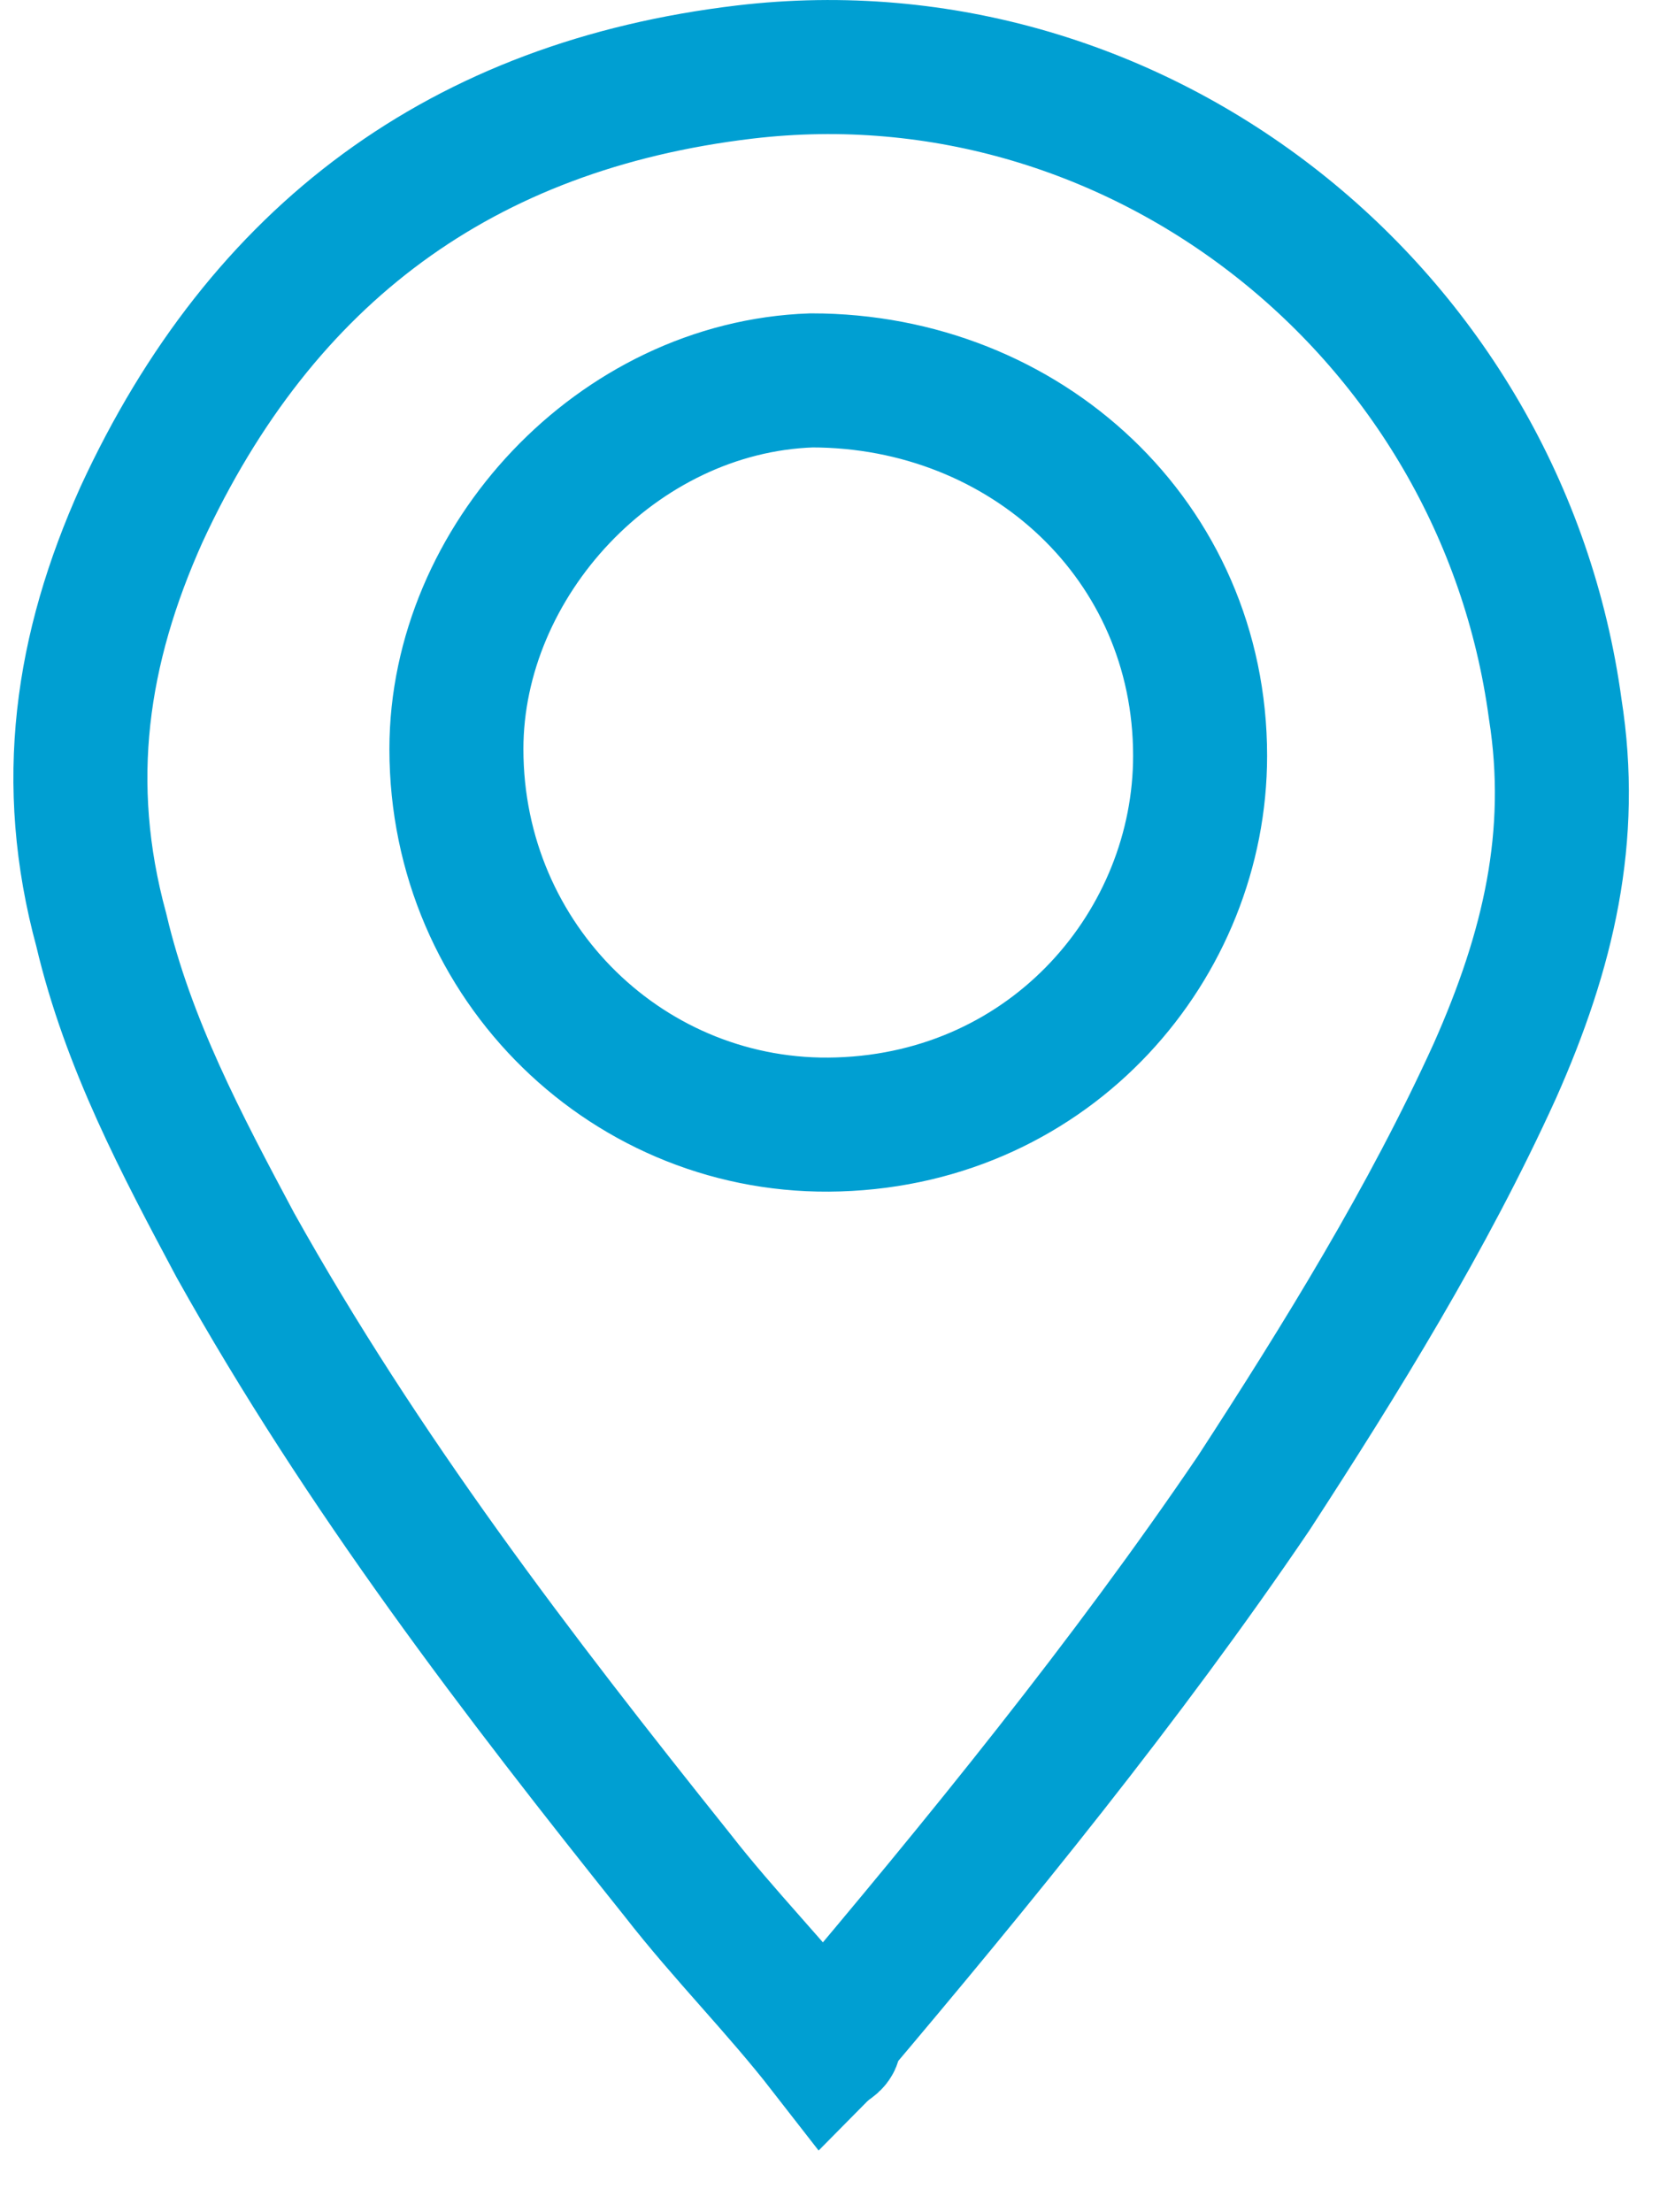 <svg width="25" height="33" viewBox="0 0 25 33" fill="none" xmlns="http://www.w3.org/2000/svg">
    <path d="M12.312 30.575c-.7-.9-1.5-1.7-2.2-2.6-2.4-3-4.7-6-6.6-9.4-.8-1.5-1.6-3-2-4.7-.6-2.2-.3-4.2.6-6.2 1.8-3.9 4.8-6.1 9-6.6 5.9-.7 11.3 3.6 12.1 9.5.3 1.9-.1 3.6-.9 5.4-1 2.2-2.3 4.3-3.6 6.3-1.9 2.8-4.1 5.5-6.3 8.1.1.1 0 .1-.1.2zm-5.5-19.4c0 3.2 2.6 5.7 5.7 5.6 3.2-.1 5.4-2.7 5.4-5.5 0-3.2-2.6-5.6-5.8-5.6-2.9.1-5.3 2.7-5.3 5.5z" stroke="#009FD2" stroke-width="2" stroke-miterlimit="10"/>
</svg>
